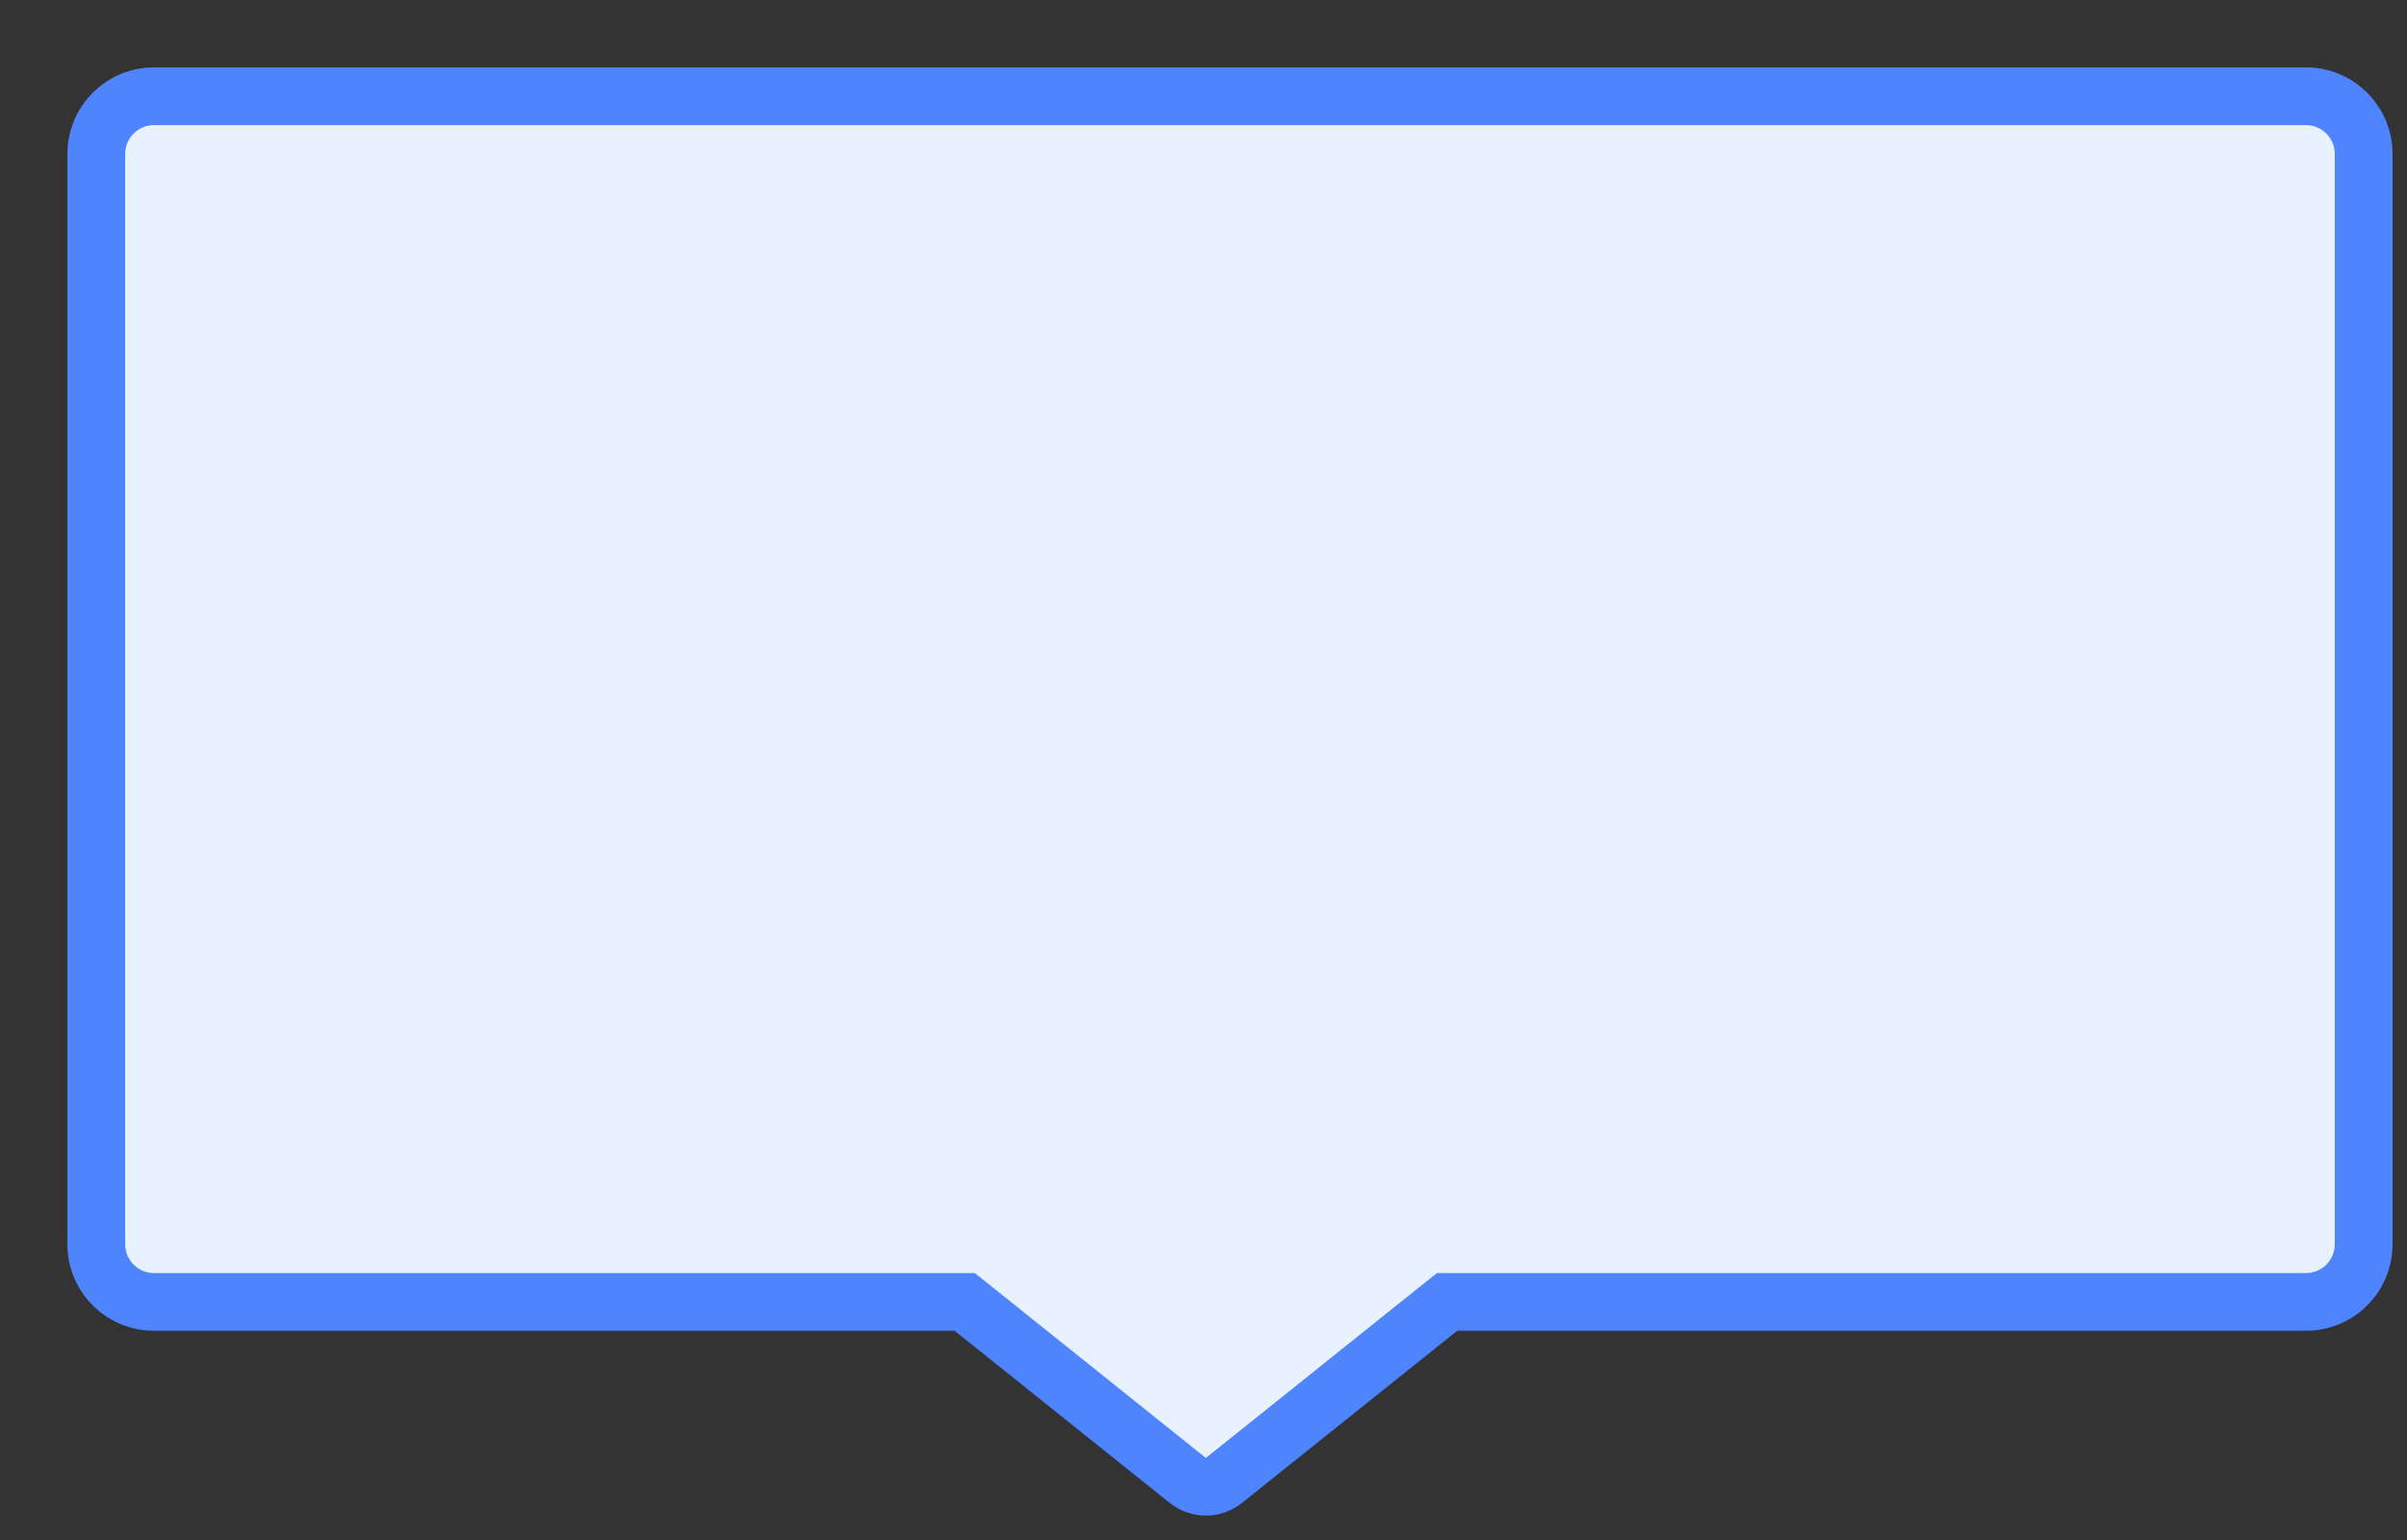 <?xml version="1.0" encoding="utf-8"?>
<svg xmlns="http://www.w3.org/2000/svg" fill="none" height="100%" overflow="visible" preserveAspectRatio="none" style="display: block;" viewBox="0 0 25 16" width="100%">
<rect x="0" y="0" width="25" height="16" fill="#333333" stroke="none"/>
<g id="Union">
<path d="M10.02 13.526H1.6C1.268 13.526 1 13.258 1 12.927V1.6C1 1.268 1.268 1 1.6 1H23.95C24.281 1 24.55 1.268 24.55 1.6V12.927C24.55 13.258 24.281 13.526 23.95 13.526H15.03L12.712 15.381C12.602 15.469 12.446 15.469 12.337 15.381L10.02 13.526Z" fill="#E8F2FF"/>
<path d="M10.02 13.526L10.207 13.292L10.125 13.227H10.02V13.526ZM15.03 13.526V13.227H14.925L14.843 13.292L15.03 13.526ZM12.712 15.381L12.525 15.147L12.525 15.147L12.712 15.381ZM12.337 15.381L12.15 15.615L12.15 15.615L12.337 15.381ZM10.02 13.526V13.227H1.6V13.526V13.826H10.02V13.526ZM1.6 13.526V13.227C1.434 13.227 1.3 13.092 1.3 12.927H1H0.7C0.7 13.424 1.103 13.826 1.6 13.826V13.526ZM1 12.927H1.3V1.6H1H0.7V12.927H1ZM1 1.6H1.3C1.3 1.434 1.434 1.3 1.6 1.3V1V0.7C1.103 0.7 0.7 1.103 0.7 1.6H1ZM1.6 1V1.3H23.95V1V0.7H1.6V1ZM23.95 1V1.3C24.116 1.3 24.25 1.434 24.25 1.6H24.55H24.85C24.85 1.103 24.447 0.7 23.95 0.7V1ZM24.55 1.6H24.25V12.927H24.55H24.85V1.6H24.55ZM24.55 12.927H24.25C24.25 13.092 24.116 13.227 23.95 13.227V13.526V13.826C24.447 13.826 24.85 13.424 24.85 12.927H24.55ZM23.95 13.526V13.227H15.03V13.526V13.826H23.95V13.526ZM15.03 13.526L14.843 13.292L12.525 15.147L12.712 15.381L12.899 15.615L15.217 13.761L15.03 13.526ZM12.712 15.381L12.525 15.147H12.524L12.337 15.381L12.15 15.615C12.369 15.79 12.68 15.79 12.899 15.615L12.712 15.381ZM12.337 15.381L12.524 15.147L10.207 13.292L10.02 13.526L9.832 13.76L12.15 15.615L12.337 15.381Z" fill="#4F84FF"/>
</g>
</svg>